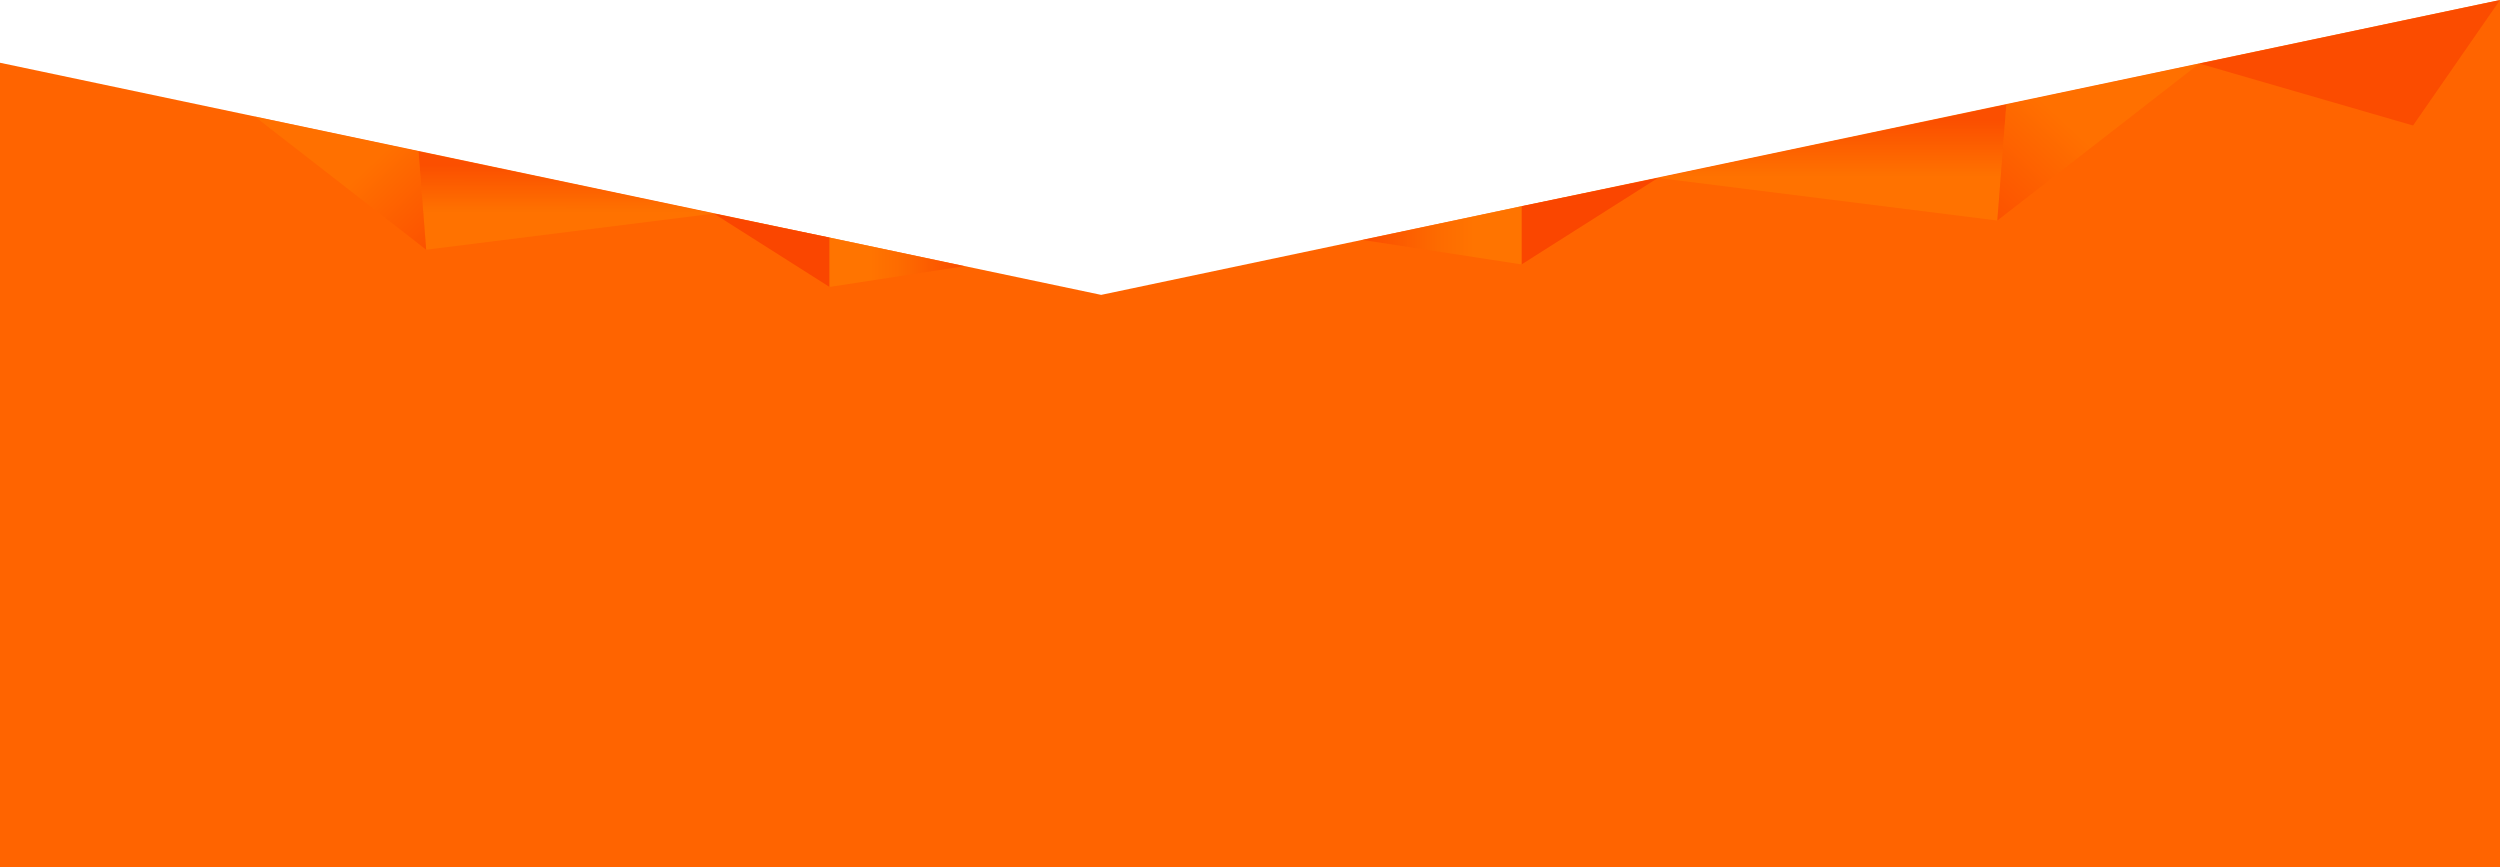 <?xml version="1.0" encoding="UTF-8"?><svg xmlns="http://www.w3.org/2000/svg" xmlns:xlink="http://www.w3.org/1999/xlink" viewBox="0 0 759.29 263.37"><defs><style>.j{fill:url(#f);}.j,.k{opacity:.6;}.l,.m,.n{opacity:.8;}.l,.o{fill:#fa4600;}.p{fill:#ff6400;}.k{fill:url(#i);}.m{fill:url(#g);}.q{fill:url(#h);}.q,.r{opacity:.7;}.r{fill:url(#e);}.n{fill:url(#d);}</style><linearGradient id="d" x1="2351.99" y1="928.83" x2="2303.65" y2="928.83" gradientTransform="translate(-1889.86 -857.37)" gradientUnits="userSpaceOnUse"><stop offset=".3" stop-color="#ff7800"/><stop offset=".52" stop-color="#fd6d00"/><stop offset=".88" stop-color="#fb5000"/><stop offset="1" stop-color="#fa4600"/></linearGradient><linearGradient id="e" x1="2325.32" y1="2038.48" x2="2301.98" y2="2012.08" gradientTransform="translate(948.25 -3000.44) rotate(138.52) scale(1 -1)" gradientUnits="userSpaceOnUse"><stop offset=".38" stop-color="#ff7800"/><stop offset=".86" stop-color="#fa4600"/></linearGradient><linearGradient id="f" x1="2211.84" y1="2059.52" x2="2288.2" y2="2066.9" gradientTransform="translate(948.25 -3000.44) rotate(138.52) scale(1 -1)" gradientUnits="userSpaceOnUse"><stop offset=".53" stop-color="#ff7800"/><stop offset="1" stop-color="#fa4600"/></linearGradient><linearGradient id="g" x1="1532.41" y1="937.01" x2="1491.43" y2="937.01" gradientTransform="translate(1784.35 -857.37) rotate(-180) scale(1 -1)" xlink:href="#d"/><linearGradient id="h" x1="2955.95" y1="1492.75" x2="2936.16" y2="1470.36" gradientTransform="translate(-1053.77 -3000.44) rotate(41.48)" xlink:href="#e"/><linearGradient id="i" x1="2859.74" y1="1510.58" x2="2924.47" y2="1516.83" gradientTransform="translate(-1053.77 -3000.44) rotate(41.48)" xlink:href="#f"/></defs><g id="a"/><g id="b"><g id="c"><g><polygon class="p" points="334.44 89.56 0 19.06 0 263.37 759.29 263.37 759.29 0 334.44 89.56"/><polygon class="o" points="462.12 80.31 503.54 54.04 462.12 62.61 462.12 80.31"/><polygon class="n" points="462.12 80.31 413.79 72.87 462.12 62.61 462.12 80.31"/><polygon class="r" points="503.54 54.04 606.62 66.98 609.36 31.73 503.54 54.04"/><polygon class="j" points="667.97 19.3 606.62 66.98 609.36 31.73 667.97 19.3"/><polygon class="l" points="759.29 0 732.88 38.12 667.97 19.3 759.29 0"/><polygon class="o" points="251.94 87.15 216.82 64.87 251.94 72.14 251.94 87.15"/><polygon class="m" points="251.94 87.15 292.92 80.84 251.94 72.14 251.94 87.15"/><polygon class="q" points="216.82 64.87 129.43 75.84 127.11 45.96 216.82 64.87"/><polygon class="k" points="77.42 35.42 129.43 75.84 127.11 45.96 77.42 35.42"/></g></g></g></svg>